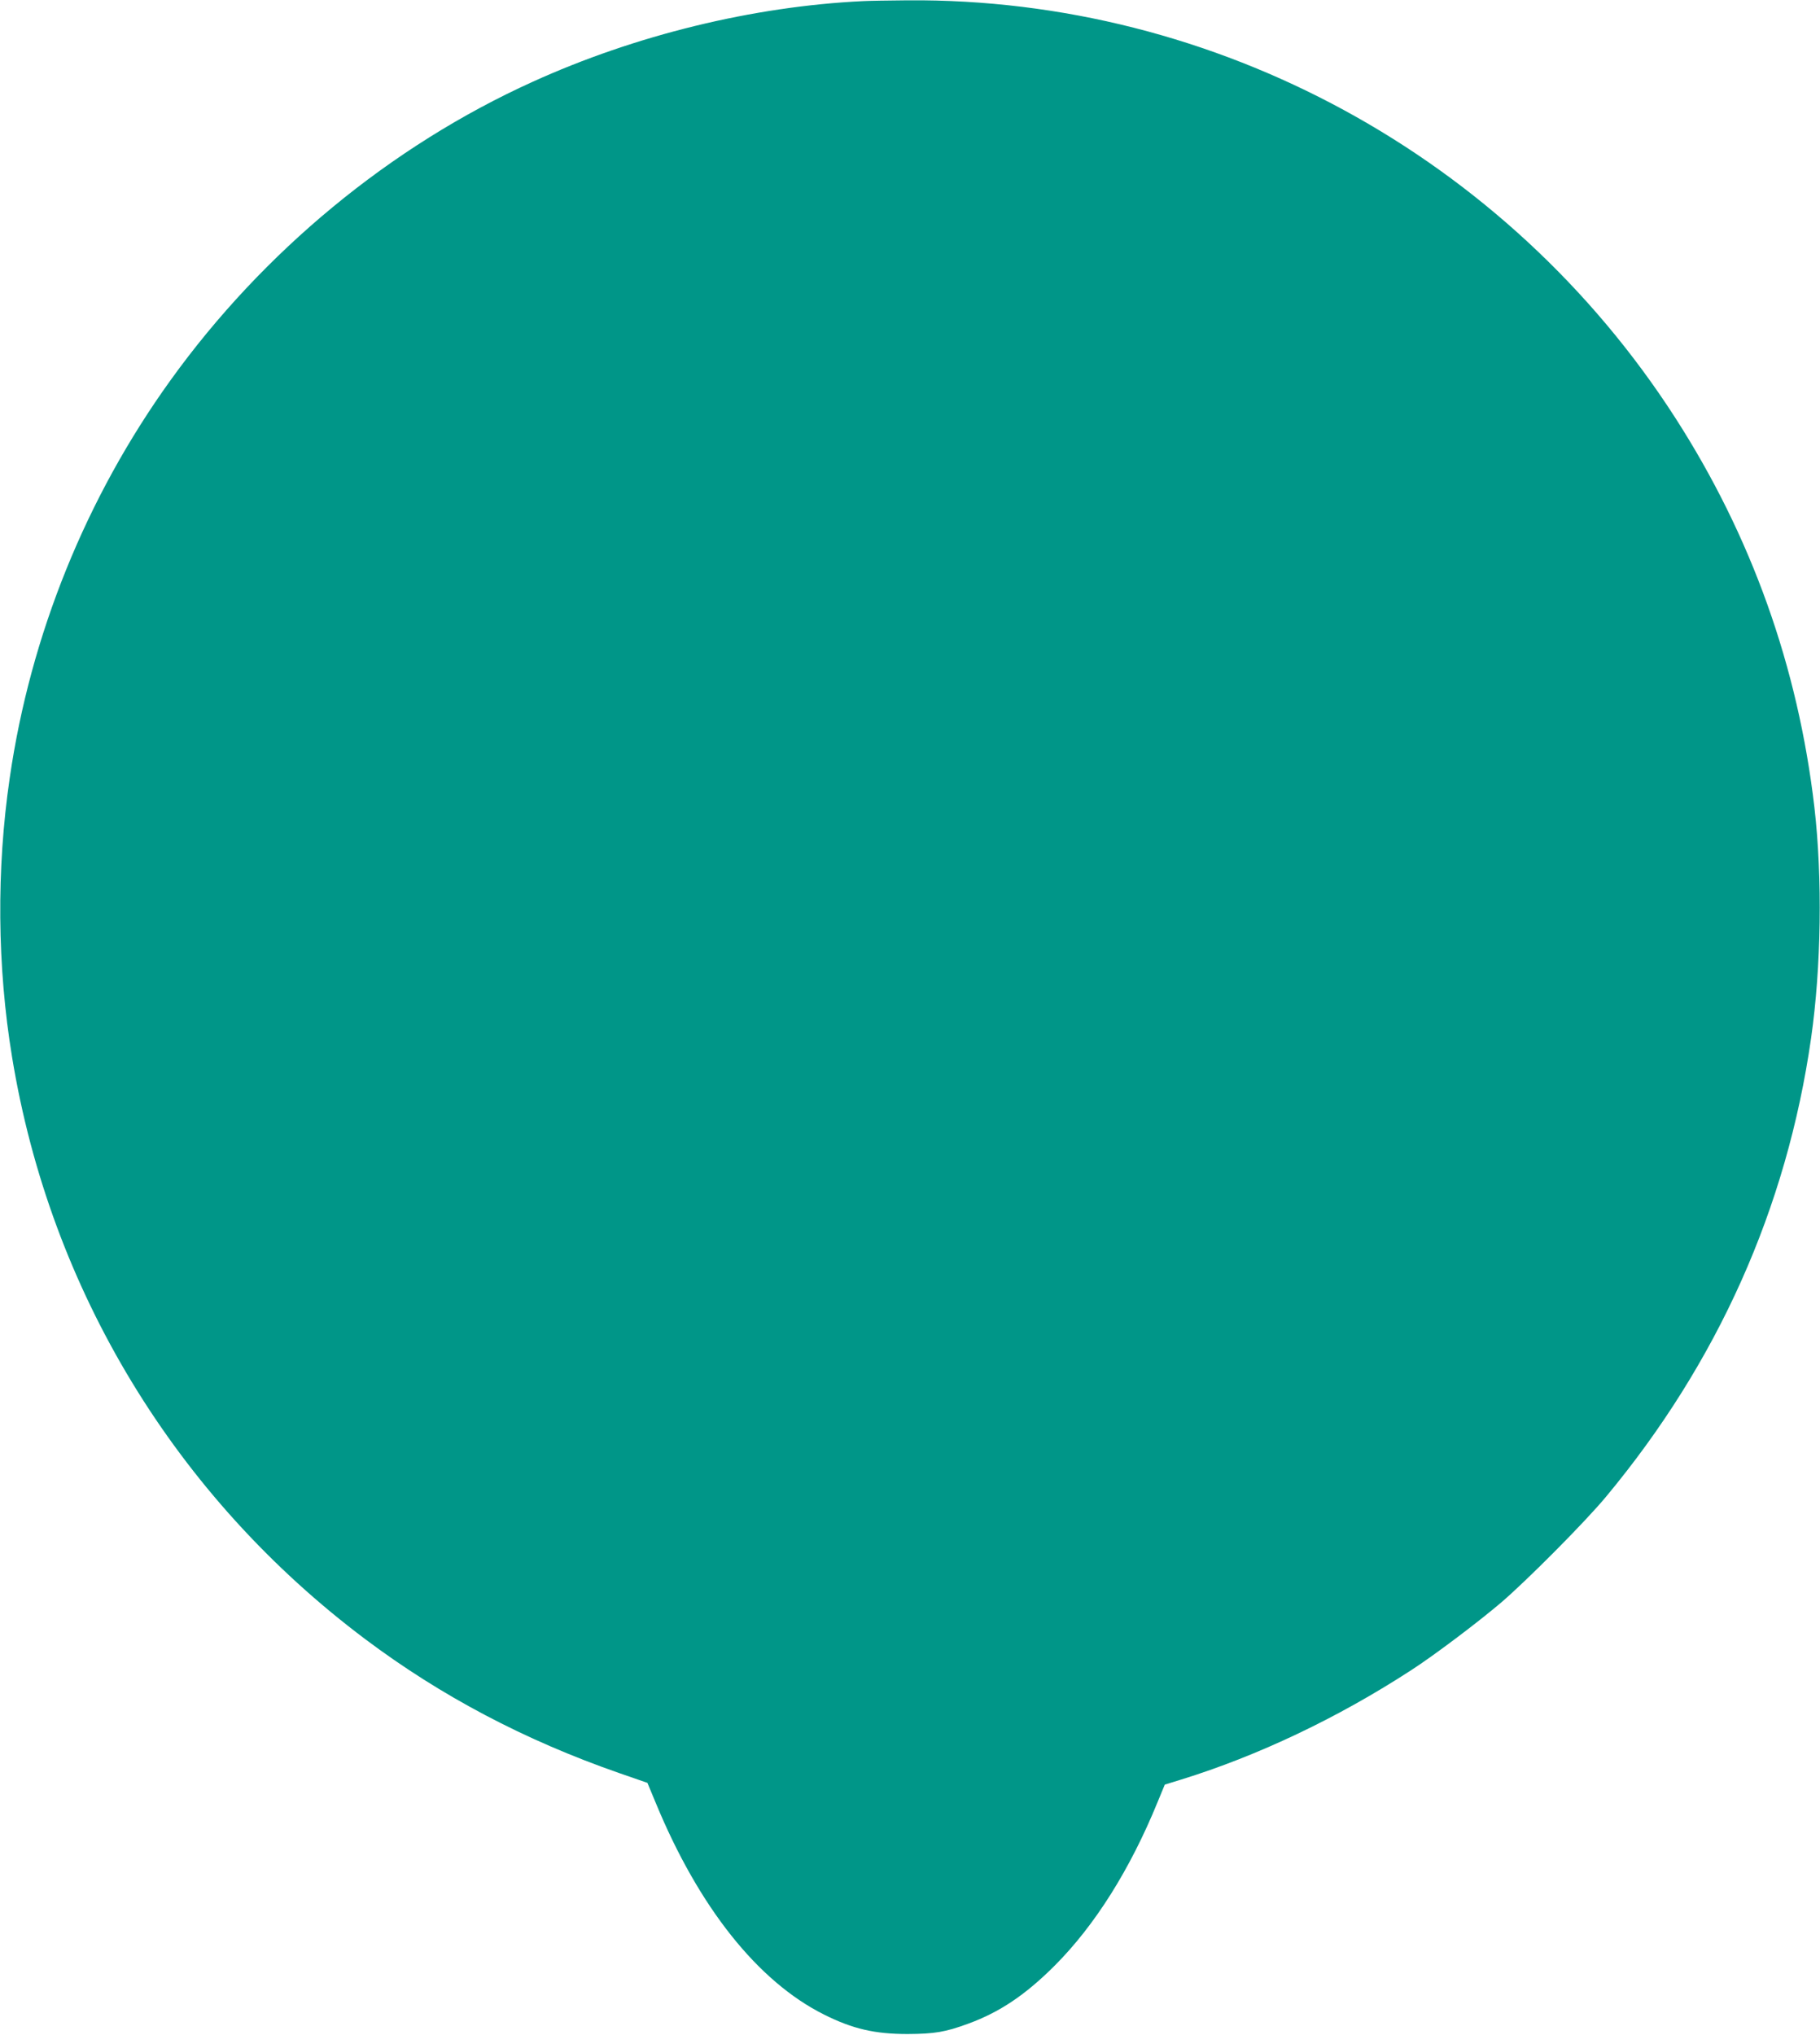 <?xml version="1.0" standalone="no"?>
<!DOCTYPE svg PUBLIC "-//W3C//DTD SVG 20010904//EN"
 "http://www.w3.org/TR/2001/REC-SVG-20010904/DTD/svg10.dtd">
<svg version="1.0" xmlns="http://www.w3.org/2000/svg"
 width="1145pt" height="1280pt" viewBox="0 0 1145 1280"
 preserveAspectRatio="xMidYMid meet">
<g transform="translate(0,1280) scale(0.1,-0.1)"
fill="#009688" stroke="none">
<path d="M5430 12793 c-692 -33 -1433 -214 -2080 -508 -892 -404 -1694 -1066
-2278 -1878 -531 -738 -881 -1603 -1011 -2502 -84 -574 -79 -1185 15 -1755
240 -1465 1029 -2766 2223 -3662 476 -357 1001 -634 1595 -841 l179 -62 52
-125 c271 -657 643 -1125 1060 -1333 180 -90 319 -122 525 -122 169 1 237 12
381 65 197 72 359 180 544 365 253 253 475 606 648 1030 l45 109 104 32 c481
149 984 387 1448 689 141 91 417 299 565 425 164 141 528 507 659 665 702 844
1137 1815 1290 2885 64 447 72 1006 21 1450 -103 886 -396 1706 -875 2451
-1059 1646 -2891 2642 -4830 2627 -118 -1 -244 -3 -280 -5z"/>
</g>
</svg>
